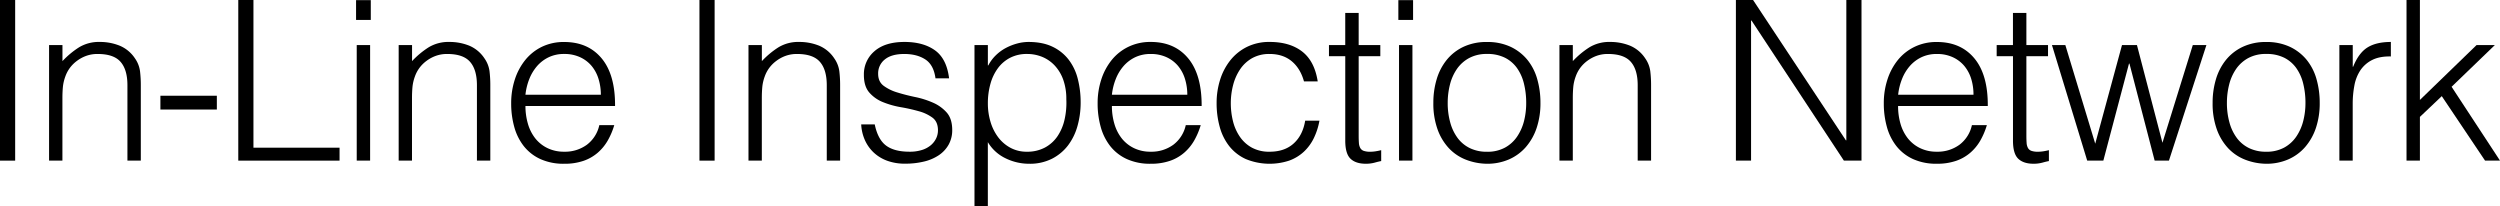 <?xml version="1.0"?>
<svg id="Слой_1" data-name="Слой 1" xmlns="http://www.w3.org/2000/svg" viewBox="0 0 1767.24 145.72" width="1767.24" height="145.72"><title>in-line-02</title><path d="M16.56,125.47V11.92H27.28V125.47H16.56Z" transform="translate(-16.56 -11.92)"></path><path d="M60.72,125.47H51.25V43.78h9.46V55.13a60.1,60.1,0,0,1,11.75-9.78,27,27,0,0,1,14.59-3.78,37.25,37.25,0,0,1,14,2.6A24,24,0,0,1,112,53.24a20.39,20.39,0,0,1,3.55,9.07,82.52,82.52,0,0,1,.55,9.7v53.46h-9.46V72.16q0-11-4.89-16.56T85.48,50.08a23.08,23.08,0,0,0-8,1.34A25.32,25.32,0,0,0,70.89,55a23.73,23.73,0,0,0-5,5,23.35,23.35,0,0,0-3.15,6A30,30,0,0,0,61,73.58q-0.32,3.63-.32,7.89v44Z" transform="translate(-16.56 -11.92)"></path><path d="M169.85,79.58v9.78h-39.9V79.58h39.9Z" transform="translate(-16.56 -11.92)"></path><path d="M185,125.47V11.92h10.72v104.4h60.87v9.15H185Z" transform="translate(-16.56 -11.92)"></path><path d="M268.26,26v-14h10.41V26H268.26Zm0.47,99.51V43.78h9.46v81.69h-9.46Z" transform="translate(-16.56 -11.92)"></path><path d="M307.84,125.47h-9.46V43.78h9.46V55.13a60.1,60.1,0,0,1,11.75-9.78,27,27,0,0,1,14.59-3.78,37.25,37.25,0,0,1,14,2.6,24,24,0,0,1,10.88,9.07,20.39,20.39,0,0,1,3.55,9.07,82.52,82.52,0,0,1,.55,9.7v53.46h-9.46V72.16q0-11-4.89-16.56T332.6,50.08a23.08,23.08,0,0,0-8,1.34A25.32,25.32,0,0,0,318,55a23.73,23.73,0,0,0-5,5,23.35,23.35,0,0,0-3.15,6,30,30,0,0,0-1.73,7.57q-0.32,3.63-.32,7.89v44Z" transform="translate(-16.56 -11.92)"></path><path d="M388,86.83a44.27,44.27,0,0,0,1.73,12.54,30.23,30.23,0,0,0,5.13,10.25,24.79,24.79,0,0,0,8.59,6.94,26.46,26.46,0,0,0,12,2.6,26.07,26.07,0,0,0,15.93-4.89,23.55,23.55,0,0,0,8.83-13.88h10.57a51,51,0,0,1-4.57,10.8,33.3,33.3,0,0,1-7.1,8.67A30.64,30.64,0,0,1,429,125.63a40.93,40.93,0,0,1-13.56,2.05,39.59,39.59,0,0,1-16.87-3.31,31.8,31.8,0,0,1-11.67-9.07,38.22,38.22,0,0,1-6.78-13.56,61.42,61.42,0,0,1-2.21-16.8,53.53,53.53,0,0,1,2.6-16.87,43,43,0,0,1,7.41-13.8A34.44,34.44,0,0,1,399.62,45a35.46,35.46,0,0,1,15.77-3.39q16.87,0,26.49,11.59t9.46,33.67H388Zm53.3-7.89a37.51,37.51,0,0,0-1.66-11.28,26.4,26.4,0,0,0-4.89-9.15,23.32,23.32,0,0,0-8.12-6.15,26.17,26.17,0,0,0-11.2-2.29,24.88,24.88,0,0,0-11.12,2.37,25.55,25.55,0,0,0-8.2,6.31,31.65,31.65,0,0,0-5.44,9.15,42.33,42.33,0,0,0-2.68,11h53.3Z" transform="translate(-16.56 -11.92)"></path><path d="M511,125.47V11.92h10.72V125.47H511Z" transform="translate(-16.56 -11.92)"></path><path d="M555.12,125.47h-9.46V43.78h9.46V55.13a60.1,60.1,0,0,1,11.75-9.78,27,27,0,0,1,14.59-3.78,37.25,37.25,0,0,1,14,2.6,24,24,0,0,1,10.88,9.07,20.39,20.39,0,0,1,3.55,9.07,82.52,82.52,0,0,1,.55,9.7v53.46H601V72.16q0-11-4.89-16.56t-16.24-5.52a23.08,23.08,0,0,0-8,1.34A25.32,25.32,0,0,0,565.29,55a23.73,23.73,0,0,0-5,5,23.35,23.35,0,0,0-3.15,6,30,30,0,0,0-1.73,7.57q-0.32,3.63-.32,7.89v44Z" transform="translate(-16.56 -11.92)"></path><path d="M634.92,99.92q2.21,10.57,8,14.9t16.48,4.34a28.48,28.48,0,0,0,9-1.26,18.06,18.06,0,0,0,6.23-3.39,14.64,14.64,0,0,0,3.71-4.81,13.18,13.18,0,0,0,1.26-5.68q0-6-3.86-8.91a29.2,29.2,0,0,0-9.7-4.57,125,125,0,0,0-12.62-2.84,61.67,61.67,0,0,1-12.62-3.55,25.25,25.25,0,0,1-9.7-6.78q-3.87-4.41-3.86-12.46a21.29,21.29,0,0,1,7.49-16.8q7.49-6.54,21.21-6.54,13.25,0,21.53,5.91t10,19.79h-9.62q-1.26-9.46-7.18-13.33t-14.9-3.86q-9,0-13.72,3.86a12.5,12.5,0,0,0-4.73,10.17q0,5.52,3.86,8.44a31.4,31.4,0,0,0,9.7,4.73q5.83,1.81,12.62,3.23a62.19,62.19,0,0,1,12.62,4,27.66,27.66,0,0,1,9.7,7q3.86,4.42,3.86,12.3a20.75,20.75,0,0,1-2.52,10.33,22,22,0,0,1-6.94,7.49,32.25,32.25,0,0,1-10.49,4.49,55.64,55.64,0,0,1-13.33,1.5,36,36,0,0,1-12.85-2.13,27.88,27.88,0,0,1-9.54-5.91,27.23,27.23,0,0,1-6.15-8.83,31,31,0,0,1-2.52-10.88h9.62Z" transform="translate(-16.56 -11.92)"></path><path d="M714.88,157.64h-9.46V43.78h9.46V58.13h0.32a27.75,27.75,0,0,1,5.28-7.1,30.8,30.8,0,0,1,7.1-5.2,38.17,38.17,0,0,1,8-3.15,30.92,30.92,0,0,1,8-1.1q9.94,0,16.87,3.31a31.44,31.44,0,0,1,11.43,9.07,37,37,0,0,1,6.54,13.64,66.94,66.94,0,0,1,2.05,16.87,60.57,60.57,0,0,1-2.21,16.4,40.68,40.68,0,0,1-6.7,13.8,33.2,33.2,0,0,1-11.35,9.46,34.75,34.75,0,0,1-16.17,3.55,37.67,37.67,0,0,1-16.64-3.86,29.28,29.28,0,0,1-12.54-11.43v45.26Zm0-72.7a45,45,0,0,0,1.89,13.17A34.06,34.06,0,0,0,722.21,109a26.69,26.69,0,0,0,8.67,7.41,24,24,0,0,0,11.59,2.76,26.46,26.46,0,0,0,12.7-2.92,25,25,0,0,0,8.91-8,34.48,34.48,0,0,0,5-11.75,53.42,53.42,0,0,0,1.26-14.43,40.19,40.19,0,0,0-2.13-13.64,29.09,29.09,0,0,0-5.91-10,25.29,25.29,0,0,0-8.83-6.23,28.12,28.12,0,0,0-11-2.13,25.46,25.46,0,0,0-11.83,2.68A24.91,24.91,0,0,0,722,60.1a33.59,33.59,0,0,0-5.28,11A50.31,50.31,0,0,0,714.88,84.94Z" transform="translate(-16.56 -11.92)"></path><path d="M802.56,86.83a44.27,44.27,0,0,0,1.73,12.54,30.23,30.23,0,0,0,5.13,10.25,24.79,24.79,0,0,0,8.59,6.94,26.46,26.46,0,0,0,12,2.6,26.07,26.07,0,0,0,15.93-4.89,23.55,23.55,0,0,0,8.83-13.88h10.57a51,51,0,0,1-4.57,10.8,33.3,33.3,0,0,1-7.1,8.67,30.64,30.64,0,0,1-10.09,5.76A40.93,40.93,0,0,1,830,127.68a39.59,39.59,0,0,1-16.87-3.31,31.8,31.8,0,0,1-11.67-9.07,38.22,38.22,0,0,1-6.78-13.56,61.42,61.42,0,0,1-2.21-16.8,53.53,53.53,0,0,1,2.6-16.87,43,43,0,0,1,7.41-13.8A34.44,34.44,0,0,1,814.23,45,35.46,35.46,0,0,1,830,41.57q16.87,0,26.49,11.59T866,86.83h-63.4Zm53.3-7.89a37.51,37.51,0,0,0-1.66-11.28,26.4,26.4,0,0,0-4.89-9.15,23.32,23.32,0,0,0-8.12-6.15A26.17,26.17,0,0,0,830,50.08a24.88,24.88,0,0,0-11.12,2.37,25.55,25.55,0,0,0-8.2,6.31,31.65,31.65,0,0,0-5.44,9.15,42.33,42.33,0,0,0-2.68,11h53.3Z" transform="translate(-16.56 -11.92)"></path><path d="M938.34,69.48q-2.52-9.15-8.67-14.27t-15.61-5.13a24.58,24.58,0,0,0-12.46,3,25.22,25.22,0,0,0-8.52,8,35.85,35.85,0,0,0-4.89,11.2,50.9,50.9,0,0,0-1.58,12.54,53,53,0,0,0,1.5,12.62,33.69,33.69,0,0,0,4.81,11,24.75,24.75,0,0,0,8.52,7.81,25.42,25.42,0,0,0,12.62,2.92q10.56,0,17-5.84t8.12-16.09h10.09a47.58,47.58,0,0,1-4,12.38,32.68,32.68,0,0,1-7.1,9.62,30.51,30.51,0,0,1-10.33,6.23,44.24,44.24,0,0,1-30.6-1.1,31.81,31.81,0,0,1-11.67-9.07,38.14,38.14,0,0,1-6.78-13.64,62.27,62.27,0,0,1-2.21-16.87A54.26,54.26,0,0,1,879,68.46a42.56,42.56,0,0,1,7.18-13.8,34.72,34.72,0,0,1,11.75-9.54,35.34,35.34,0,0,1,16.17-3.55q14.19,0,22.95,6.78t11,21.13h-9.62Z" transform="translate(-16.56 -11.92)"></path><path d="M992.91,125.78q-1.74.31-4.57,1.1a23.58,23.58,0,0,1-6.31.79q-7.1,0-10.8-3.55t-3.71-12.7V51.66H956V43.78h11.51V21.07H977V43.78h15.3v7.89H977v56q0,3,.16,5.2a8.67,8.67,0,0,0,.95,3.63,4.51,4.51,0,0,0,2.44,2.05,13.52,13.52,0,0,0,4.65.63,24.25,24.25,0,0,0,3.86-.32q2-.31,3.86-0.79v7.73Z" transform="translate(-16.56 -11.92)"></path><path d="M1005.05,26v-14h10.41V26h-10.41Zm0.47,99.51V43.78H1015v81.69h-9.46Z" transform="translate(-16.56 -11.92)"></path><path d="M1067.66,127.68a42.55,42.55,0,0,1-14.75-2.84,33,33,0,0,1-12-8,38.56,38.56,0,0,1-8.12-13.4,53.64,53.64,0,0,1-3-18.77,57.64,57.64,0,0,1,2.37-16.8,39.67,39.67,0,0,1,7.1-13.64A33.72,33.72,0,0,1,1051.1,45a38,38,0,0,1,16.56-3.39A38.42,38.42,0,0,1,1084.38,45a34.12,34.12,0,0,1,11.83,9.15,37.78,37.78,0,0,1,7,13.64,60.41,60.41,0,0,1,2.29,16.87,54.68,54.68,0,0,1-2.68,17.66,39.78,39.78,0,0,1-7.65,13.56,33.7,33.7,0,0,1-12,8.75A38.3,38.3,0,0,1,1067.66,127.68Zm27.76-43.05a55.89,55.89,0,0,0-1.58-13.56,32.18,32.18,0,0,0-4.89-11,23.51,23.51,0,0,0-8.52-7.33,27.67,27.67,0,0,0-12.77-2.68A25.9,25.9,0,0,0,1055,53a24.86,24.86,0,0,0-8.59,7.73,34,34,0,0,0-4.89,11,52.16,52.16,0,0,0-1.58,12.85,50.92,50.92,0,0,0,1.81,14,32.68,32.68,0,0,0,5.28,11,23.68,23.68,0,0,0,8.67,7.1,27.14,27.14,0,0,0,12,2.52,25.88,25.88,0,0,0,12.7-2.92,24.55,24.55,0,0,0,8.6-7.81,35,35,0,0,0,4.89-11A51.3,51.3,0,0,0,1095.42,84.62Z" transform="translate(-16.56 -11.92)"></path><path d="M1128.38,125.47h-9.46V43.78h9.46V55.13a60.12,60.12,0,0,1,11.75-9.78,27,27,0,0,1,14.59-3.78,37.25,37.25,0,0,1,14,2.6,24,24,0,0,1,10.88,9.07,20.4,20.4,0,0,1,3.55,9.07,82.52,82.52,0,0,1,.55,9.7v53.46h-9.46V72.16q0-11-4.89-16.56t-16.24-5.52a23.08,23.08,0,0,0-8,1.34,25.32,25.32,0,0,0-6.54,3.55,23.74,23.74,0,0,0-5,5,23.36,23.36,0,0,0-3.15,6,30,30,0,0,0-1.73,7.57q-0.32,3.63-.32,7.89v44Z" transform="translate(-16.56 -11.92)"></path><path d="M1254.7,26.43h-0.32v99h-10.72V11.92h12.14l65.61,99.2h0.32V11.92h10.72V125.47H1320Z" transform="translate(-16.56 -11.92)"></path><path d="M1358.31,86.83A44.27,44.27,0,0,0,1360,99.37a30.23,30.23,0,0,0,5.13,10.25,24.79,24.79,0,0,0,8.6,6.94,26.46,26.46,0,0,0,12,2.6,26.07,26.07,0,0,0,15.93-4.89,23.55,23.55,0,0,0,8.83-13.88h10.57a51.06,51.06,0,0,1-4.57,10.8,33.32,33.32,0,0,1-7.1,8.67,30.65,30.65,0,0,1-10.09,5.76,40.93,40.93,0,0,1-13.56,2.05,39.6,39.6,0,0,1-16.87-3.31,31.81,31.81,0,0,1-11.67-9.07,38.21,38.21,0,0,1-6.78-13.56,61.42,61.42,0,0,1-2.21-16.8,53.51,53.51,0,0,1,2.6-16.87,42.92,42.92,0,0,1,7.41-13.8A34.44,34.44,0,0,1,1370,45a35.46,35.46,0,0,1,15.77-3.39q16.87,0,26.49,11.59t9.46,33.67h-63.4Zm53.3-7.89A37.52,37.52,0,0,0,1410,67.67a26.42,26.42,0,0,0-4.89-9.15,23.32,23.32,0,0,0-8.12-6.15,26.17,26.17,0,0,0-11.2-2.29,24.89,24.89,0,0,0-11.12,2.37,25.55,25.55,0,0,0-8.2,6.31,31.68,31.68,0,0,0-5.44,9.15,42.31,42.31,0,0,0-2.68,11h53.3Z" transform="translate(-16.56 -11.92)"></path><path d="M1464.92,125.78q-1.74.31-4.57,1.1a23.58,23.58,0,0,1-6.31.79q-7.1,0-10.8-3.55t-3.71-12.7V51.66H1428V43.78h11.51V21.07H1449V43.78h15.3v7.89H1449v56q0,3,.16,5.2a8.67,8.67,0,0,0,.95,3.63,4.51,4.51,0,0,0,2.44,2.05,13.52,13.52,0,0,0,4.65.63,24.25,24.25,0,0,0,3.86-.32q2-.31,3.86-0.79v7.73Z" transform="translate(-16.56 -11.92)"></path><path d="M1545.19,112.85l21.45-69.07h9.62l-26.49,81.69h-10.09l-17.82-68.6h-0.32l-18.14,68.6H1492l-24.92-81.69h9.46l21.13,69.71,18.92-69.71h10.57Z" transform="translate(-16.56 -11.92)"></path><path d="M1618.52,127.68a42.55,42.55,0,0,1-14.75-2.84,33,33,0,0,1-12-8,38.56,38.56,0,0,1-8.12-13.4,53.64,53.64,0,0,1-3-18.77,57.64,57.64,0,0,1,2.37-16.8,39.67,39.67,0,0,1,7.1-13.64A33.72,33.72,0,0,1,1602,45a38,38,0,0,1,16.56-3.39A38.42,38.42,0,0,1,1635.24,45a34.12,34.12,0,0,1,11.83,9.15,37.78,37.78,0,0,1,7,13.64,60.41,60.41,0,0,1,2.29,16.87,54.68,54.68,0,0,1-2.68,17.66,39.78,39.78,0,0,1-7.65,13.56,33.7,33.7,0,0,1-12,8.75A38.3,38.3,0,0,1,1618.52,127.68Zm27.76-43.05a55.89,55.89,0,0,0-1.58-13.56,32.18,32.18,0,0,0-4.89-11,23.51,23.51,0,0,0-8.52-7.33,27.67,27.67,0,0,0-12.77-2.68,25.9,25.9,0,0,0-12.7,2.92,24.86,24.86,0,0,0-8.59,7.73,34,34,0,0,0-4.89,11,52.16,52.16,0,0,0-1.58,12.85,50.92,50.92,0,0,0,1.81,14,32.68,32.68,0,0,0,5.28,11,23.68,23.68,0,0,0,8.67,7.1,27.14,27.14,0,0,0,12,2.52,25.88,25.88,0,0,0,12.7-2.92,24.55,24.55,0,0,0,8.6-7.81,35,35,0,0,0,4.89-11A51.3,51.3,0,0,0,1646.28,84.62Z" transform="translate(-16.56 -11.92)"></path><path d="M1679.71,125.47h-9.46V43.78h9.46v15.3H1680q3.94-9.78,10.17-13.64t16.48-3.86V51.82q-8-.16-13.25,2.52a21.8,21.8,0,0,0-8.28,7.25,28.75,28.75,0,0,0-4.26,10.8,69.69,69.69,0,0,0-1.18,13v40.06Z" transform="translate(-16.56 -11.92)"></path><path d="M1717.72,125.47V11.92h9.46V82.57l40.06-38.8h12.93l-30.59,29.49,34.22,52.2h-10.57l-30.59-45.58-15.46,14.67v30.91h-9.46Z" transform="translate(-16.56 -11.92)"></path></svg>